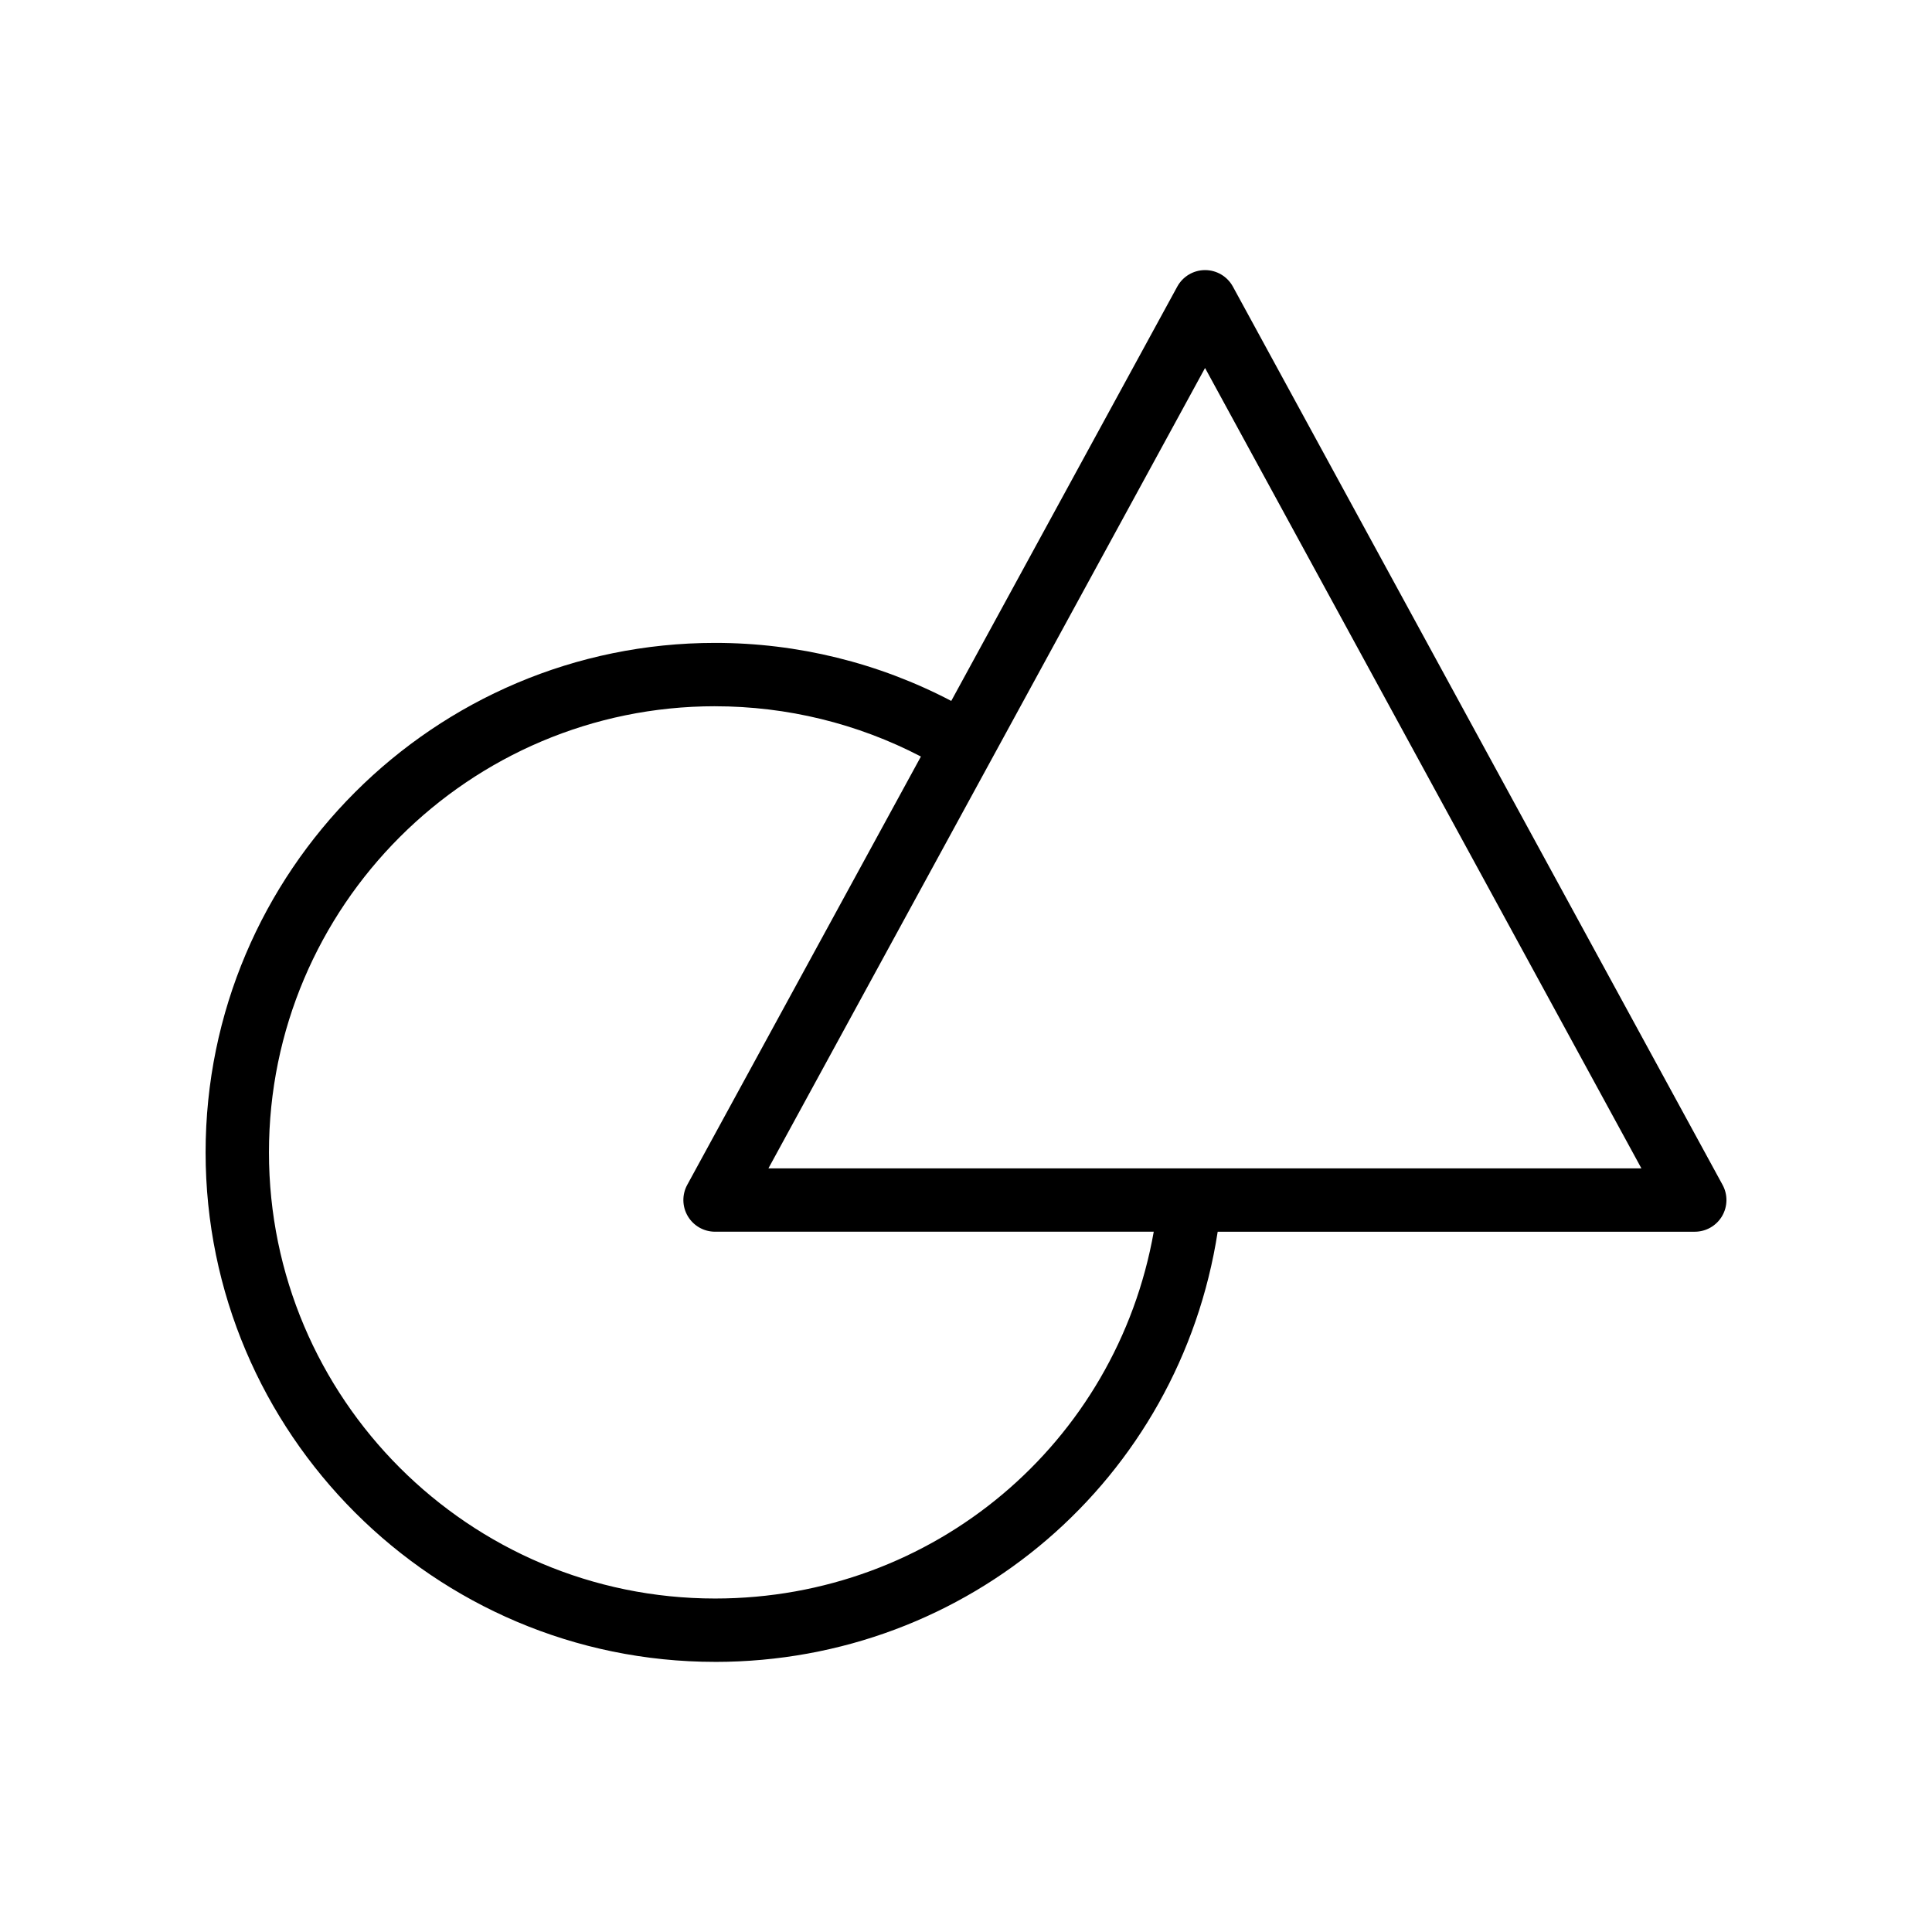 <?xml version="1.0" encoding="UTF-8"?>
<!-- Uploaded to: SVG Find, www.svgrepo.com, Generator: SVG Find Mixer Tools -->
<svg fill="#000000" width="800px" height="800px" version="1.1" viewBox="144 144 512 512" xmlns="http://www.w3.org/2000/svg">
 <path d="m333.5 584.42c67.207 0 123.09-48.516 133.2-114h126.43c2.965 0 5.707-1.562 7.219-4.109 1.512-2.551 1.57-5.707 0.152-8.305l-129.77-238.05c-1.473-2.699-4.297-4.379-7.371-4.379-3.07 0-5.898 1.676-7.371 4.375l-59.898 109.8c-19.246-10.078-40.703-15.379-62.586-15.379-74.453 0-135.02 60.57-135.02 135.02s60.566 135.02 135.02 135.02zm129.85-342.9 115.64 212.11h-231.35zm-129.85 89.648c19.074 0 37.773 4.586 54.551 13.32l-61.926 113.51c-1.418 2.602-1.359 5.762 0.152 8.305 1.512 2.551 4.254 4.113 7.219 4.113h116.26c-9.902 56.016-58.289 97.207-116.25 97.207-65.191 0.004-118.23-53.035-118.23-118.23 0-65.195 53.035-118.23 118.23-118.23z"/>
</svg>